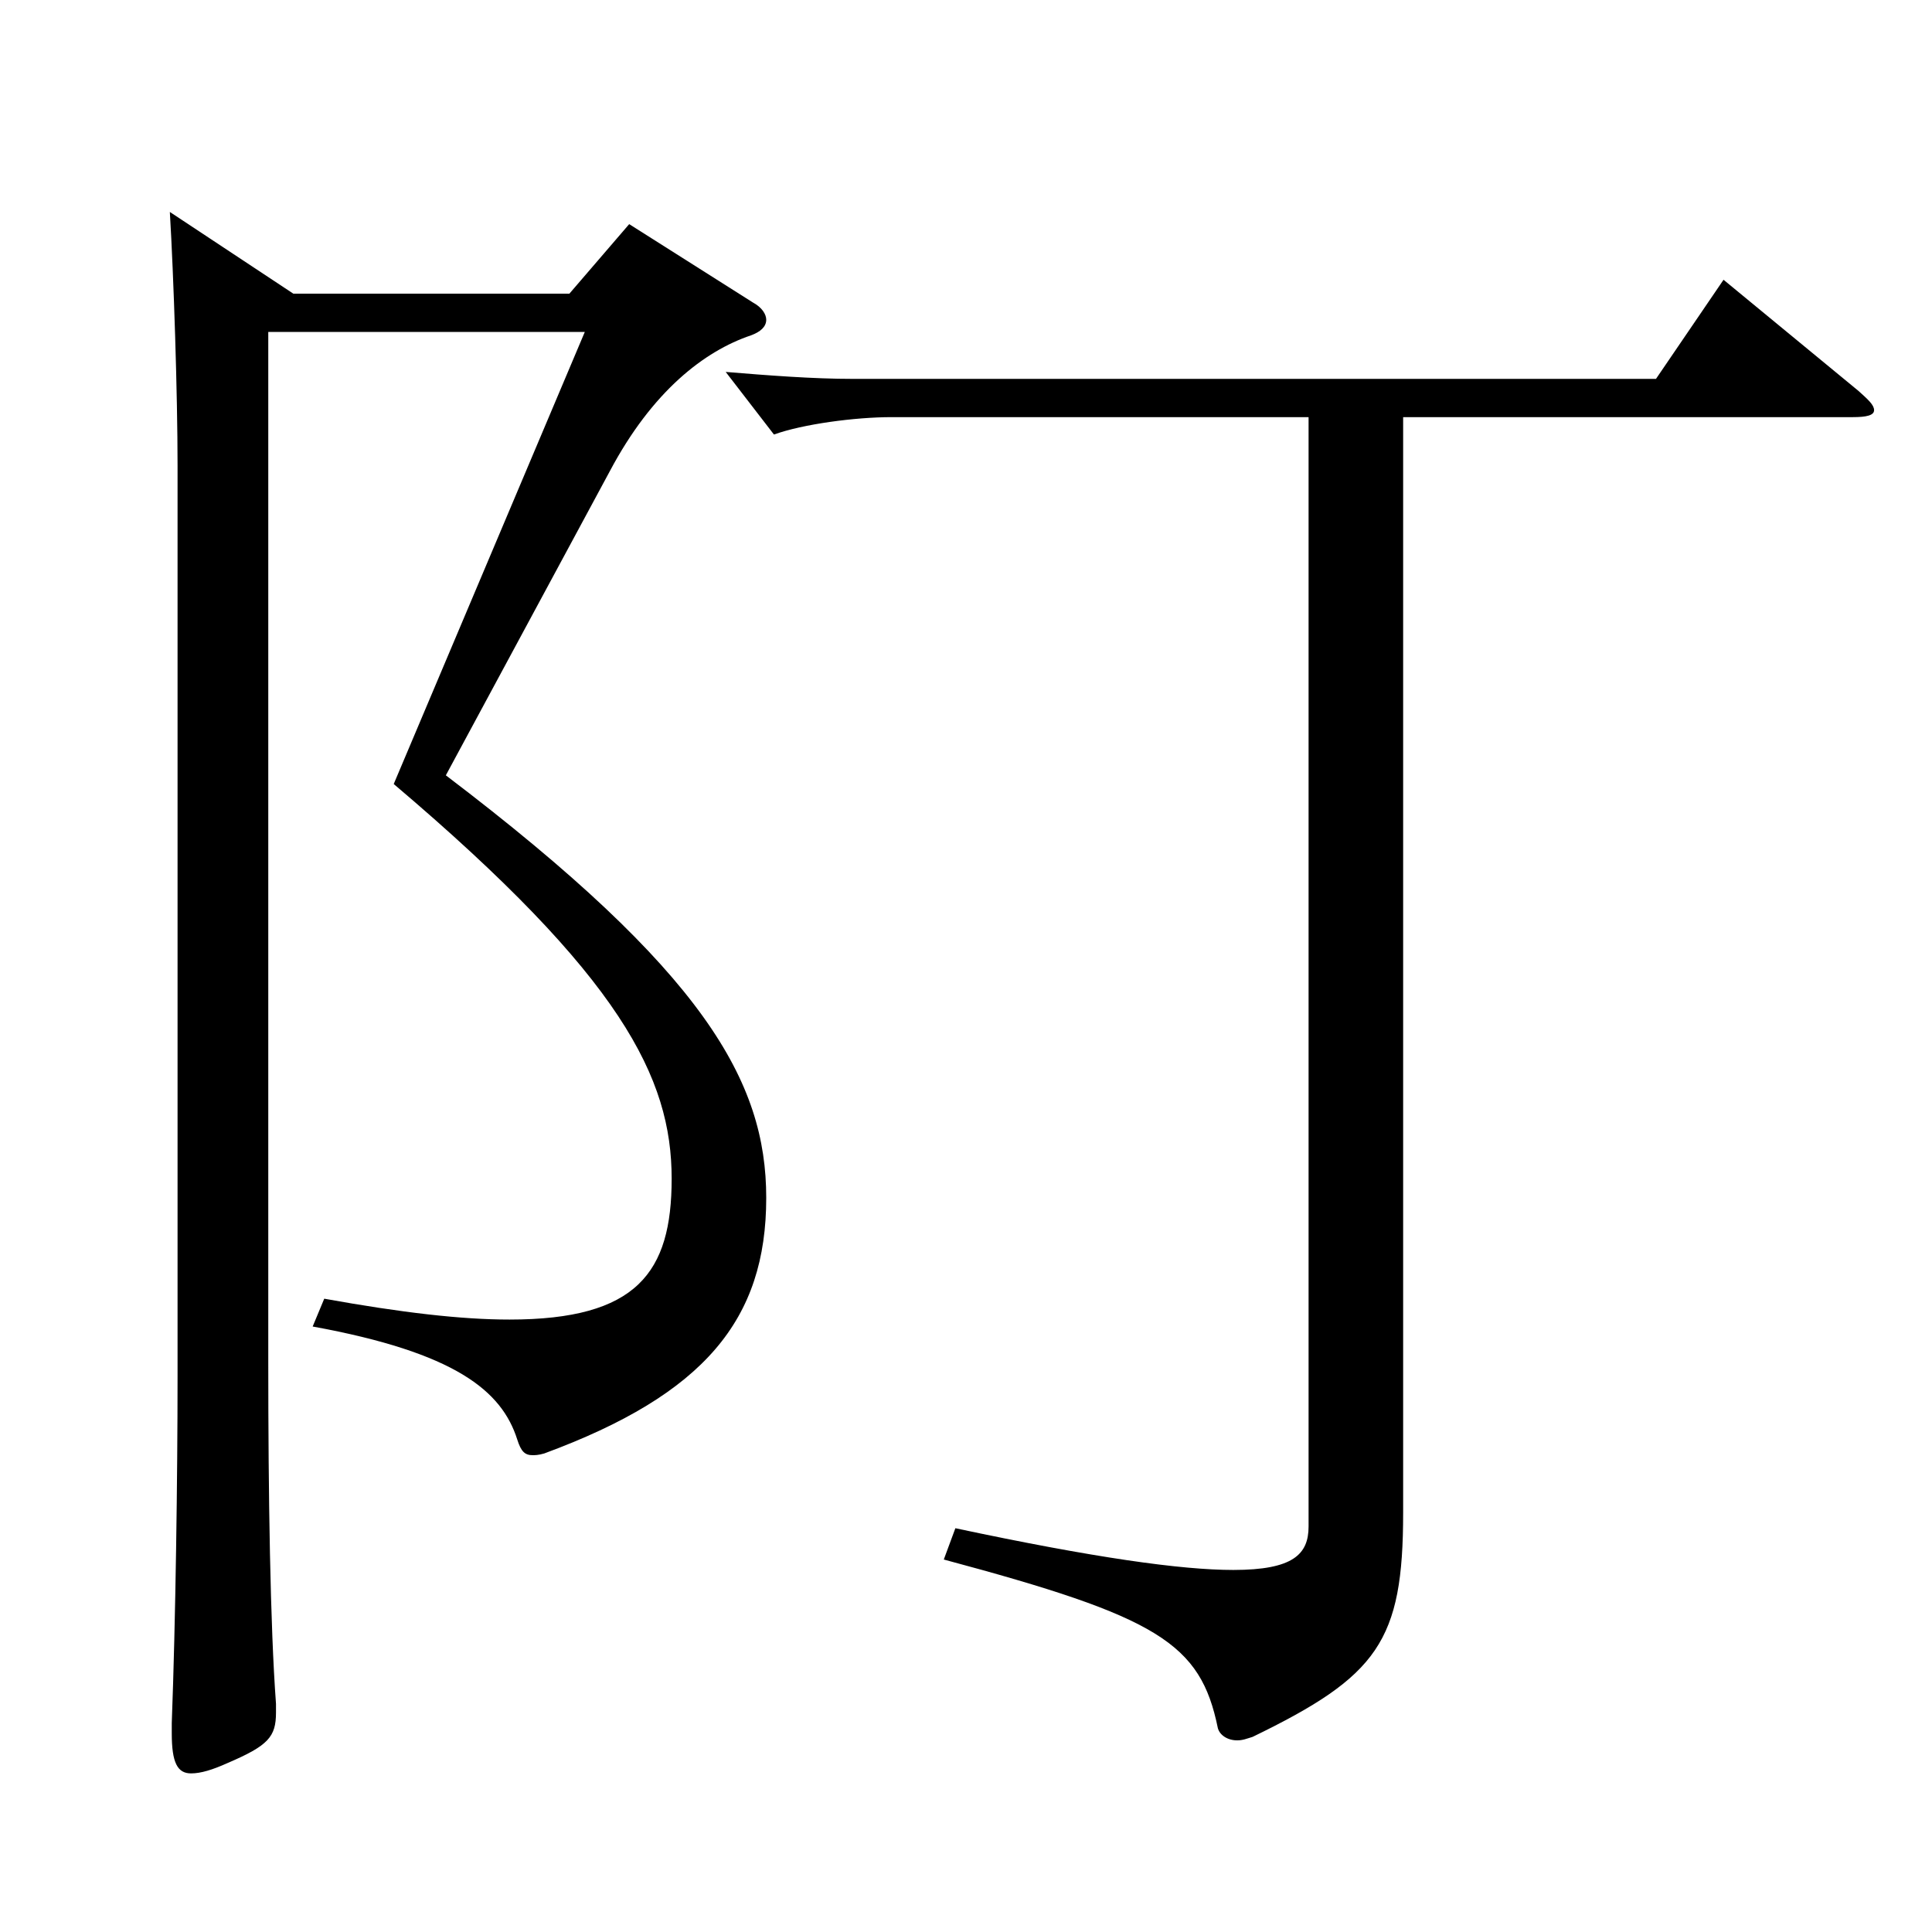 <?xml version="1.0" encoding="utf-8"?>
<!-- Generator: Adobe Illustrator 16.0.0, SVG Export Plug-In . SVG Version: 6.00 Build 0)  -->
<!DOCTYPE svg PUBLIC "-//W3C//DTD SVG 1.1//EN" "http://www.w3.org/Graphics/SVG/1.1/DTD/svg11.dtd">
<svg version="1.1" id="图层_1" xmlns="http://www.w3.org/2000/svg" xmlns:xlink="http://www.w3.org/1999/xlink" x="0px" y="0px"
	 width="1000px" height="1000px" viewBox="0 0 1000 1000" enable-background="new 0 0 1000 1000" xml:space="preserve">
<path d="M151.845,152.009h142.856l30.969-36l63.936,40.5c4.995,2.7,6.993,6.3,6.993,9c0,3.6-2.997,6.3-7.992,8.1
	c-23.976,8.1-50.948,28.8-72.927,70.199l-84.914,157.499c133.865,101.699,165.833,158.399,165.833,218.699
	c0,62.999-31.968,101.699-114.885,132.299c-2.997,0.899-4.994,0.899-5.993,0.899c-3.996,0-5.994-1.8-7.992-8.1
	c-7.992-25.2-31.968-45-105.894-58.499l5.994-14.4c39.96,7.2,70.929,10.8,95.903,10.8c65.934,0,83.915-24.3,83.915-72.899
	c0-52.199-25.974-104.399-143.854-204.299l98.9-233.998H138.858v533.696c0,68.399,0.999,135.899,3.996,176.398v4.5
	c0,12.601-3.996,17.101-24.976,26.101c-7.991,3.6-13.985,5.399-18.98,5.399c-6.993,0-9.99-5.399-9.99-20.7v-5.399
	c1.998-53.1,2.997-127.799,2.997-179.099V241.108c0-36.9-1.998-98.1-3.996-131.399L151.845,152.009z M677.315,215.908H461.533
	c-18.981,0-45.954,3.6-60.938,9l-24.976-32.4c21.979,1.801,44.955,3.601,65.934,3.601h415.581l34.965-51.3l69.93,57.6
	c4.995,4.5,7.992,7.2,7.992,9.9c0,2.699-3.996,3.6-10.989,3.6H726.266v566.996c0,66.6-12.986,84.6-77.921,116.1
	c-2.997,0.899-4.995,1.8-7.992,1.8c-4.995,0-8.991-2.7-9.99-6.3c-8.99-44.1-30.969-57.6-141.856-87.3l5.994-16.2
	c71.927,15.3,116.882,21.601,143.854,21.601c30.969,0,38.961-8.101,38.961-22.5V215.908z"/>
</svg>
